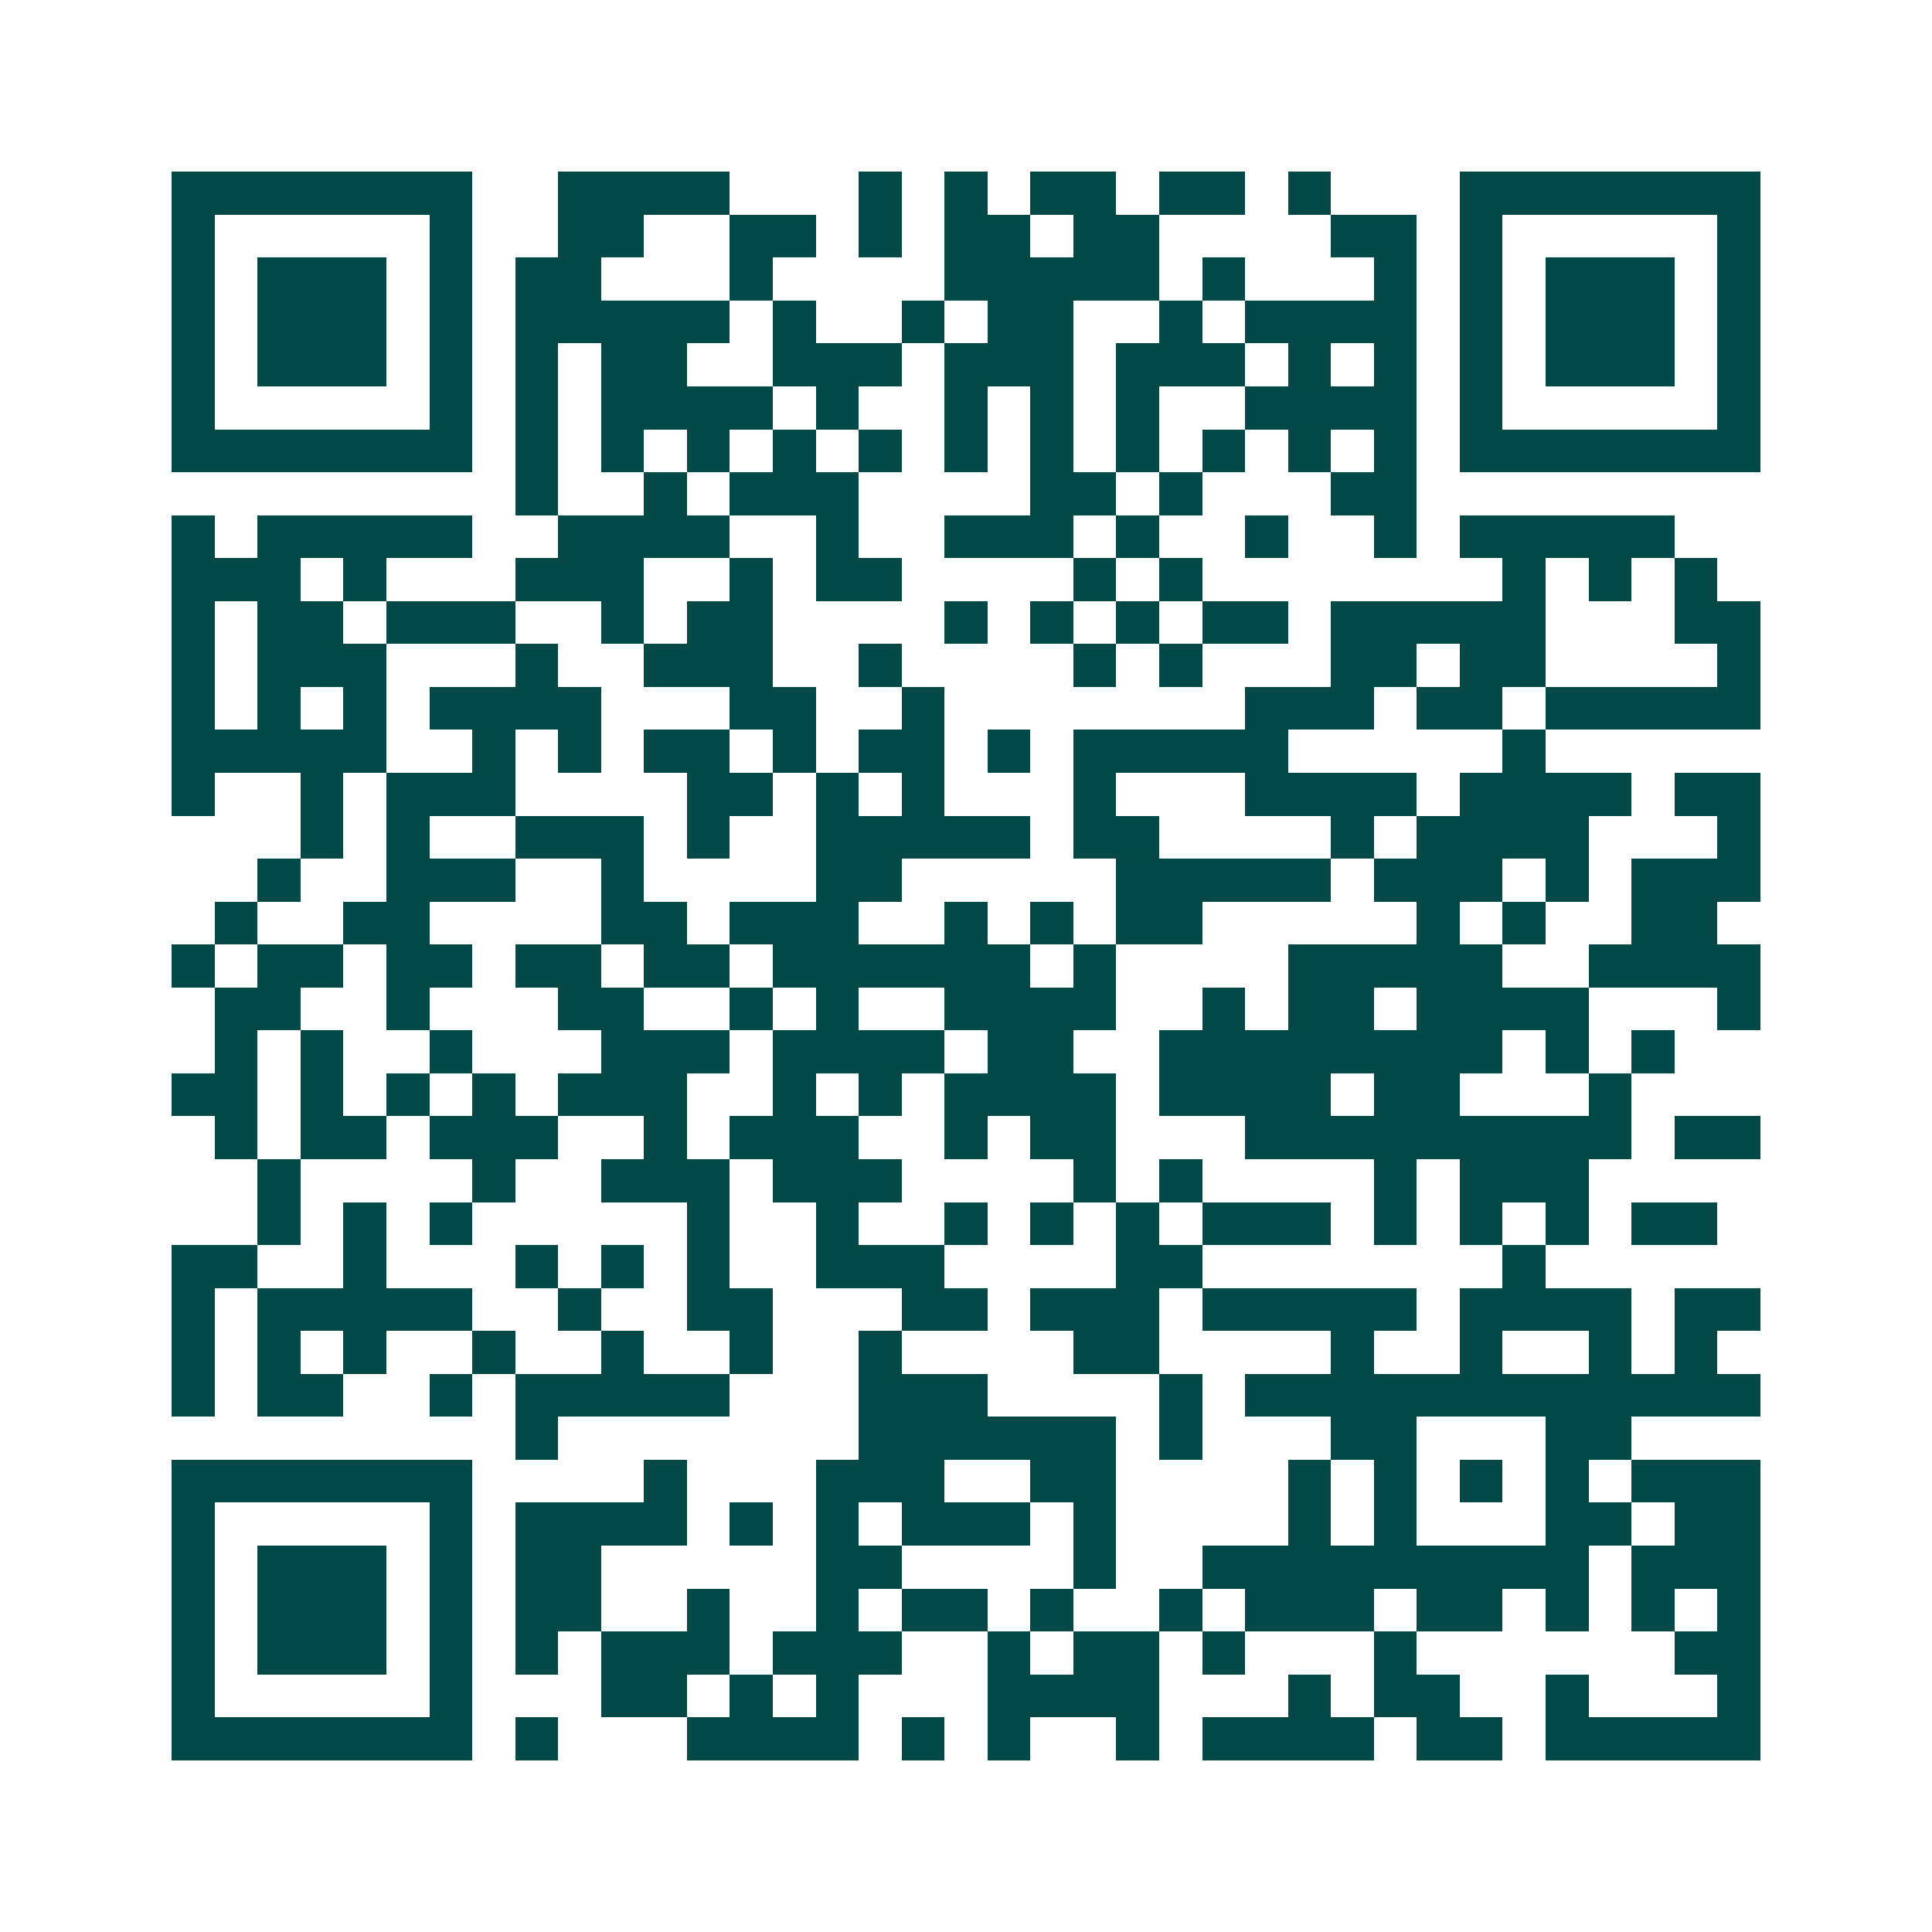 <svg xmlns="http://www.w3.org/2000/svg" width="200" height="200" viewBox="0 0 45 45" shape-rendering="crispEdges"><path fill="#ffffff" d="M0 0h45v45H0z"/><path stroke="#014847" d="M4 4.5h7m2 0h4m3 0h1m1 0h1m1 0h2m1 0h2m1 0h1m3 0h7M4 5.5h1m5 0h1m2 0h2m2 0h2m1 0h1m1 0h2m1 0h2m4 0h2m1 0h1m5 0h1M4 6.5h1m1 0h3m1 0h1m1 0h2m3 0h1m4 0h5m1 0h1m3 0h1m1 0h1m1 0h3m1 0h1M4 7.5h1m1 0h3m1 0h1m1 0h5m1 0h1m2 0h1m1 0h2m2 0h1m1 0h4m1 0h1m1 0h3m1 0h1M4 8.5h1m1 0h3m1 0h1m1 0h1m1 0h2m2 0h3m1 0h3m1 0h3m1 0h1m1 0h1m1 0h1m1 0h3m1 0h1M4 9.5h1m5 0h1m1 0h1m1 0h4m1 0h1m2 0h1m1 0h1m1 0h1m2 0h4m1 0h1m5 0h1M4 10.5h7m1 0h1m1 0h1m1 0h1m1 0h1m1 0h1m1 0h1m1 0h1m1 0h1m1 0h1m1 0h1m1 0h1m1 0h7M12 11.5h1m2 0h1m1 0h3m4 0h2m1 0h1m3 0h2M4 12.5h1m1 0h5m2 0h4m2 0h1m2 0h3m1 0h1m2 0h1m2 0h1m1 0h5M4 13.5h3m1 0h1m3 0h3m2 0h1m1 0h2m4 0h1m1 0h1m7 0h1m1 0h1m1 0h1M4 14.5h1m1 0h2m1 0h3m2 0h1m1 0h2m4 0h1m1 0h1m1 0h1m1 0h2m1 0h5m3 0h2M4 15.5h1m1 0h3m3 0h1m2 0h3m2 0h1m4 0h1m1 0h1m3 0h2m1 0h2m4 0h1M4 16.5h1m1 0h1m1 0h1m1 0h4m3 0h2m2 0h1m7 0h3m1 0h2m1 0h5M4 17.5h5m2 0h1m1 0h1m1 0h2m1 0h1m1 0h2m1 0h1m1 0h5m5 0h1M4 18.5h1m2 0h1m1 0h3m4 0h2m1 0h1m1 0h1m3 0h1m3 0h4m1 0h4m1 0h2M7 19.5h1m1 0h1m2 0h3m1 0h1m2 0h5m1 0h2m4 0h1m1 0h4m3 0h1M6 20.5h1m2 0h3m2 0h1m4 0h2m5 0h5m1 0h3m1 0h1m1 0h3M5 21.5h1m2 0h2m4 0h2m1 0h3m2 0h1m1 0h1m1 0h2m5 0h1m1 0h1m2 0h2M4 22.5h1m1 0h2m1 0h2m1 0h2m1 0h2m1 0h6m1 0h1m4 0h5m2 0h4M5 23.5h2m2 0h1m3 0h2m2 0h1m1 0h1m2 0h4m2 0h1m1 0h2m1 0h4m3 0h1M5 24.5h1m1 0h1m2 0h1m3 0h3m1 0h4m1 0h2m2 0h8m1 0h1m1 0h1M4 25.5h2m1 0h1m1 0h1m1 0h1m1 0h3m2 0h1m1 0h1m1 0h4m1 0h4m1 0h2m3 0h1M5 26.5h1m1 0h2m1 0h3m2 0h1m1 0h3m2 0h1m1 0h2m3 0h9m1 0h2M6 27.5h1m4 0h1m2 0h3m1 0h3m4 0h1m1 0h1m4 0h1m1 0h3M6 28.5h1m1 0h1m1 0h1m5 0h1m2 0h1m2 0h1m1 0h1m1 0h1m1 0h3m1 0h1m1 0h1m1 0h1m1 0h2M4 29.5h2m2 0h1m3 0h1m1 0h1m1 0h1m2 0h3m4 0h2m7 0h1M4 30.5h1m1 0h5m2 0h1m2 0h2m3 0h2m1 0h3m1 0h5m1 0h4m1 0h2M4 31.5h1m1 0h1m1 0h1m2 0h1m2 0h1m2 0h1m2 0h1m4 0h2m4 0h1m2 0h1m2 0h1m1 0h1M4 32.5h1m1 0h2m2 0h1m1 0h5m3 0h3m4 0h1m1 0h12M12 33.5h1m7 0h6m1 0h1m3 0h2m3 0h2M4 34.5h7m4 0h1m3 0h3m2 0h2m4 0h1m1 0h1m1 0h1m1 0h1m1 0h3M4 35.5h1m5 0h1m1 0h4m1 0h1m1 0h1m1 0h3m1 0h1m4 0h1m1 0h1m3 0h2m1 0h2M4 36.5h1m1 0h3m1 0h1m1 0h2m5 0h2m4 0h1m2 0h9m1 0h3M4 37.5h1m1 0h3m1 0h1m1 0h2m2 0h1m2 0h1m1 0h2m1 0h1m2 0h1m1 0h3m1 0h2m1 0h1m1 0h1m1 0h1M4 38.5h1m1 0h3m1 0h1m1 0h1m1 0h3m1 0h3m2 0h1m1 0h2m1 0h1m3 0h1m6 0h2M4 39.5h1m5 0h1m3 0h2m1 0h1m1 0h1m3 0h4m3 0h1m1 0h2m2 0h1m3 0h1M4 40.5h7m1 0h1m3 0h4m1 0h1m1 0h1m2 0h1m1 0h4m1 0h2m1 0h5"/></svg>
